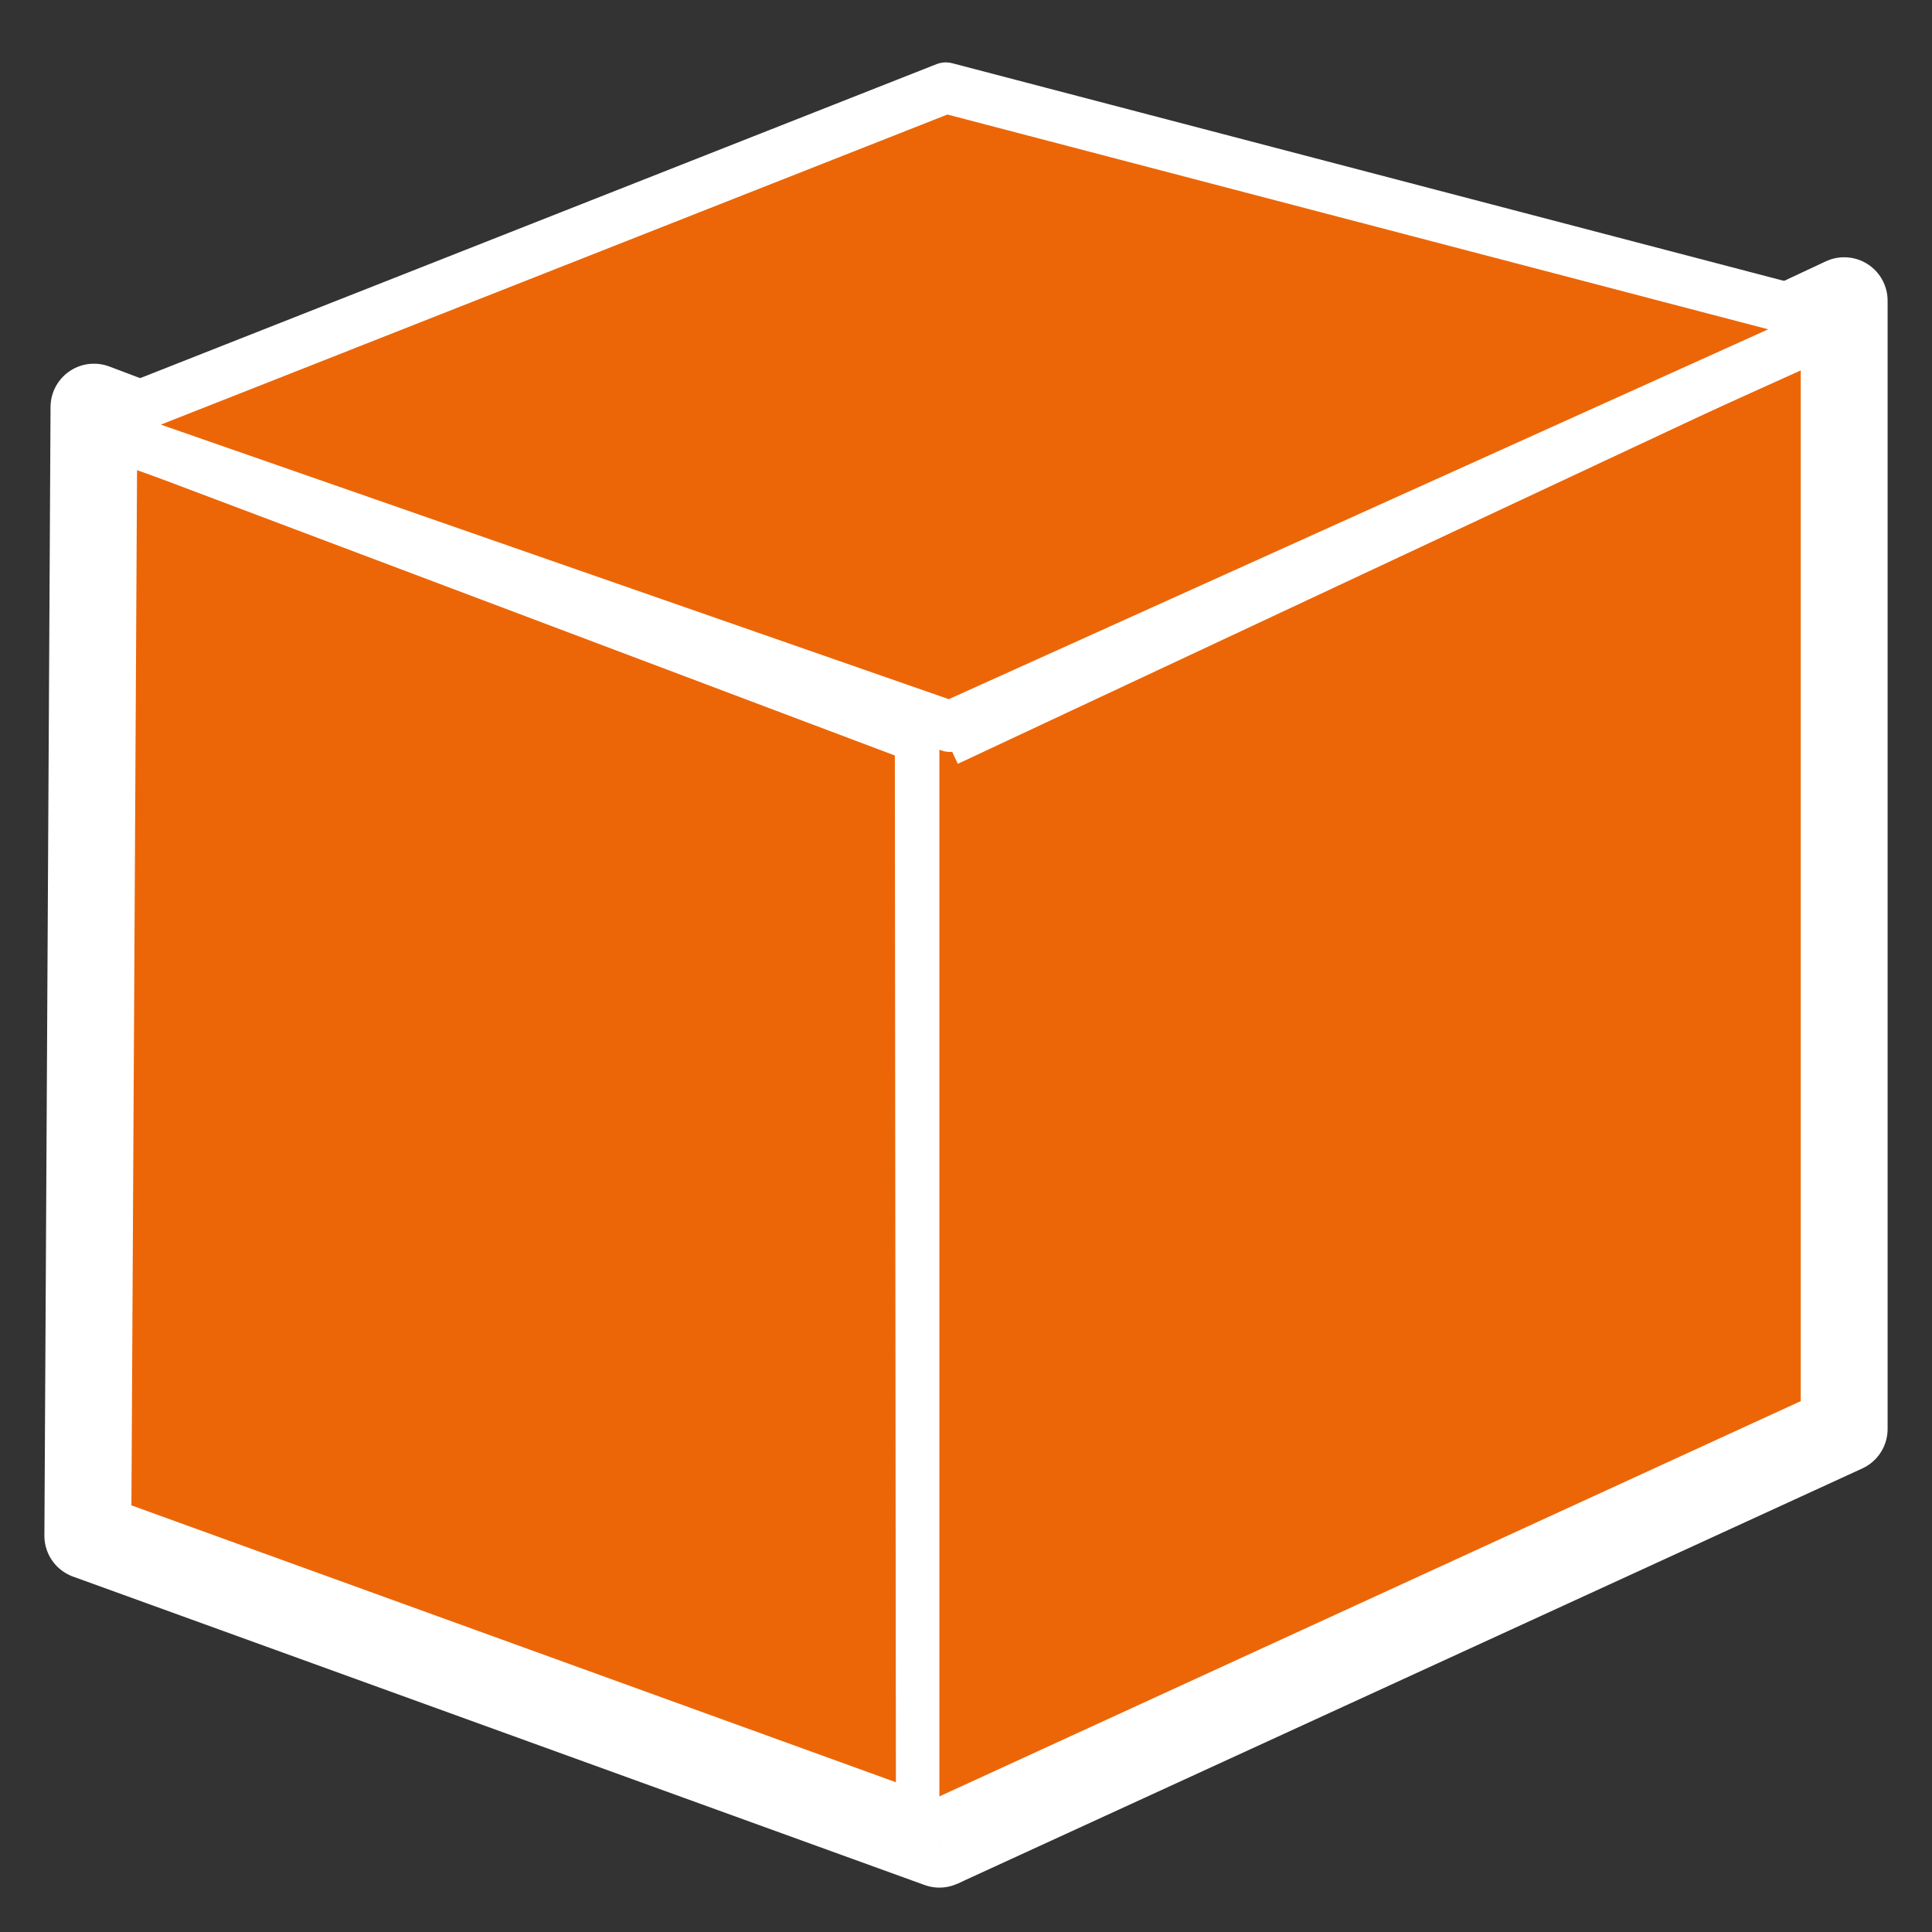 <svg width="22" height="22" viewBox="0 0 22 22" fill="none" xmlns="http://www.w3.org/2000/svg">
<rect x="0" y="0" width="22" height="22" fill="#333333" stroke="none"/>
<path d="M1.07 4.636L10.684 8.261L10.697 21L1 17.488L1.07 4.636Z" fill="#EC6607" stroke="white" stroke-width="0.989" stroke-linejoin="round"/>
<path d="M10.697 8.25L21 3.424V16.272L10.697 21" fill="#EC6607"/>
<path d="M10.697 8.25L21 3.424V16.272L10.697 21" stroke="white" stroke-width="0.989" stroke-linejoin="round"/>
<path d="M1 4.852L10.818 8.273L21 3.677L10.77 1L1 4.852Z" fill="#EC6607" stroke="white" stroke-width="0.579" stroke-linejoin="round"/>
</svg>
